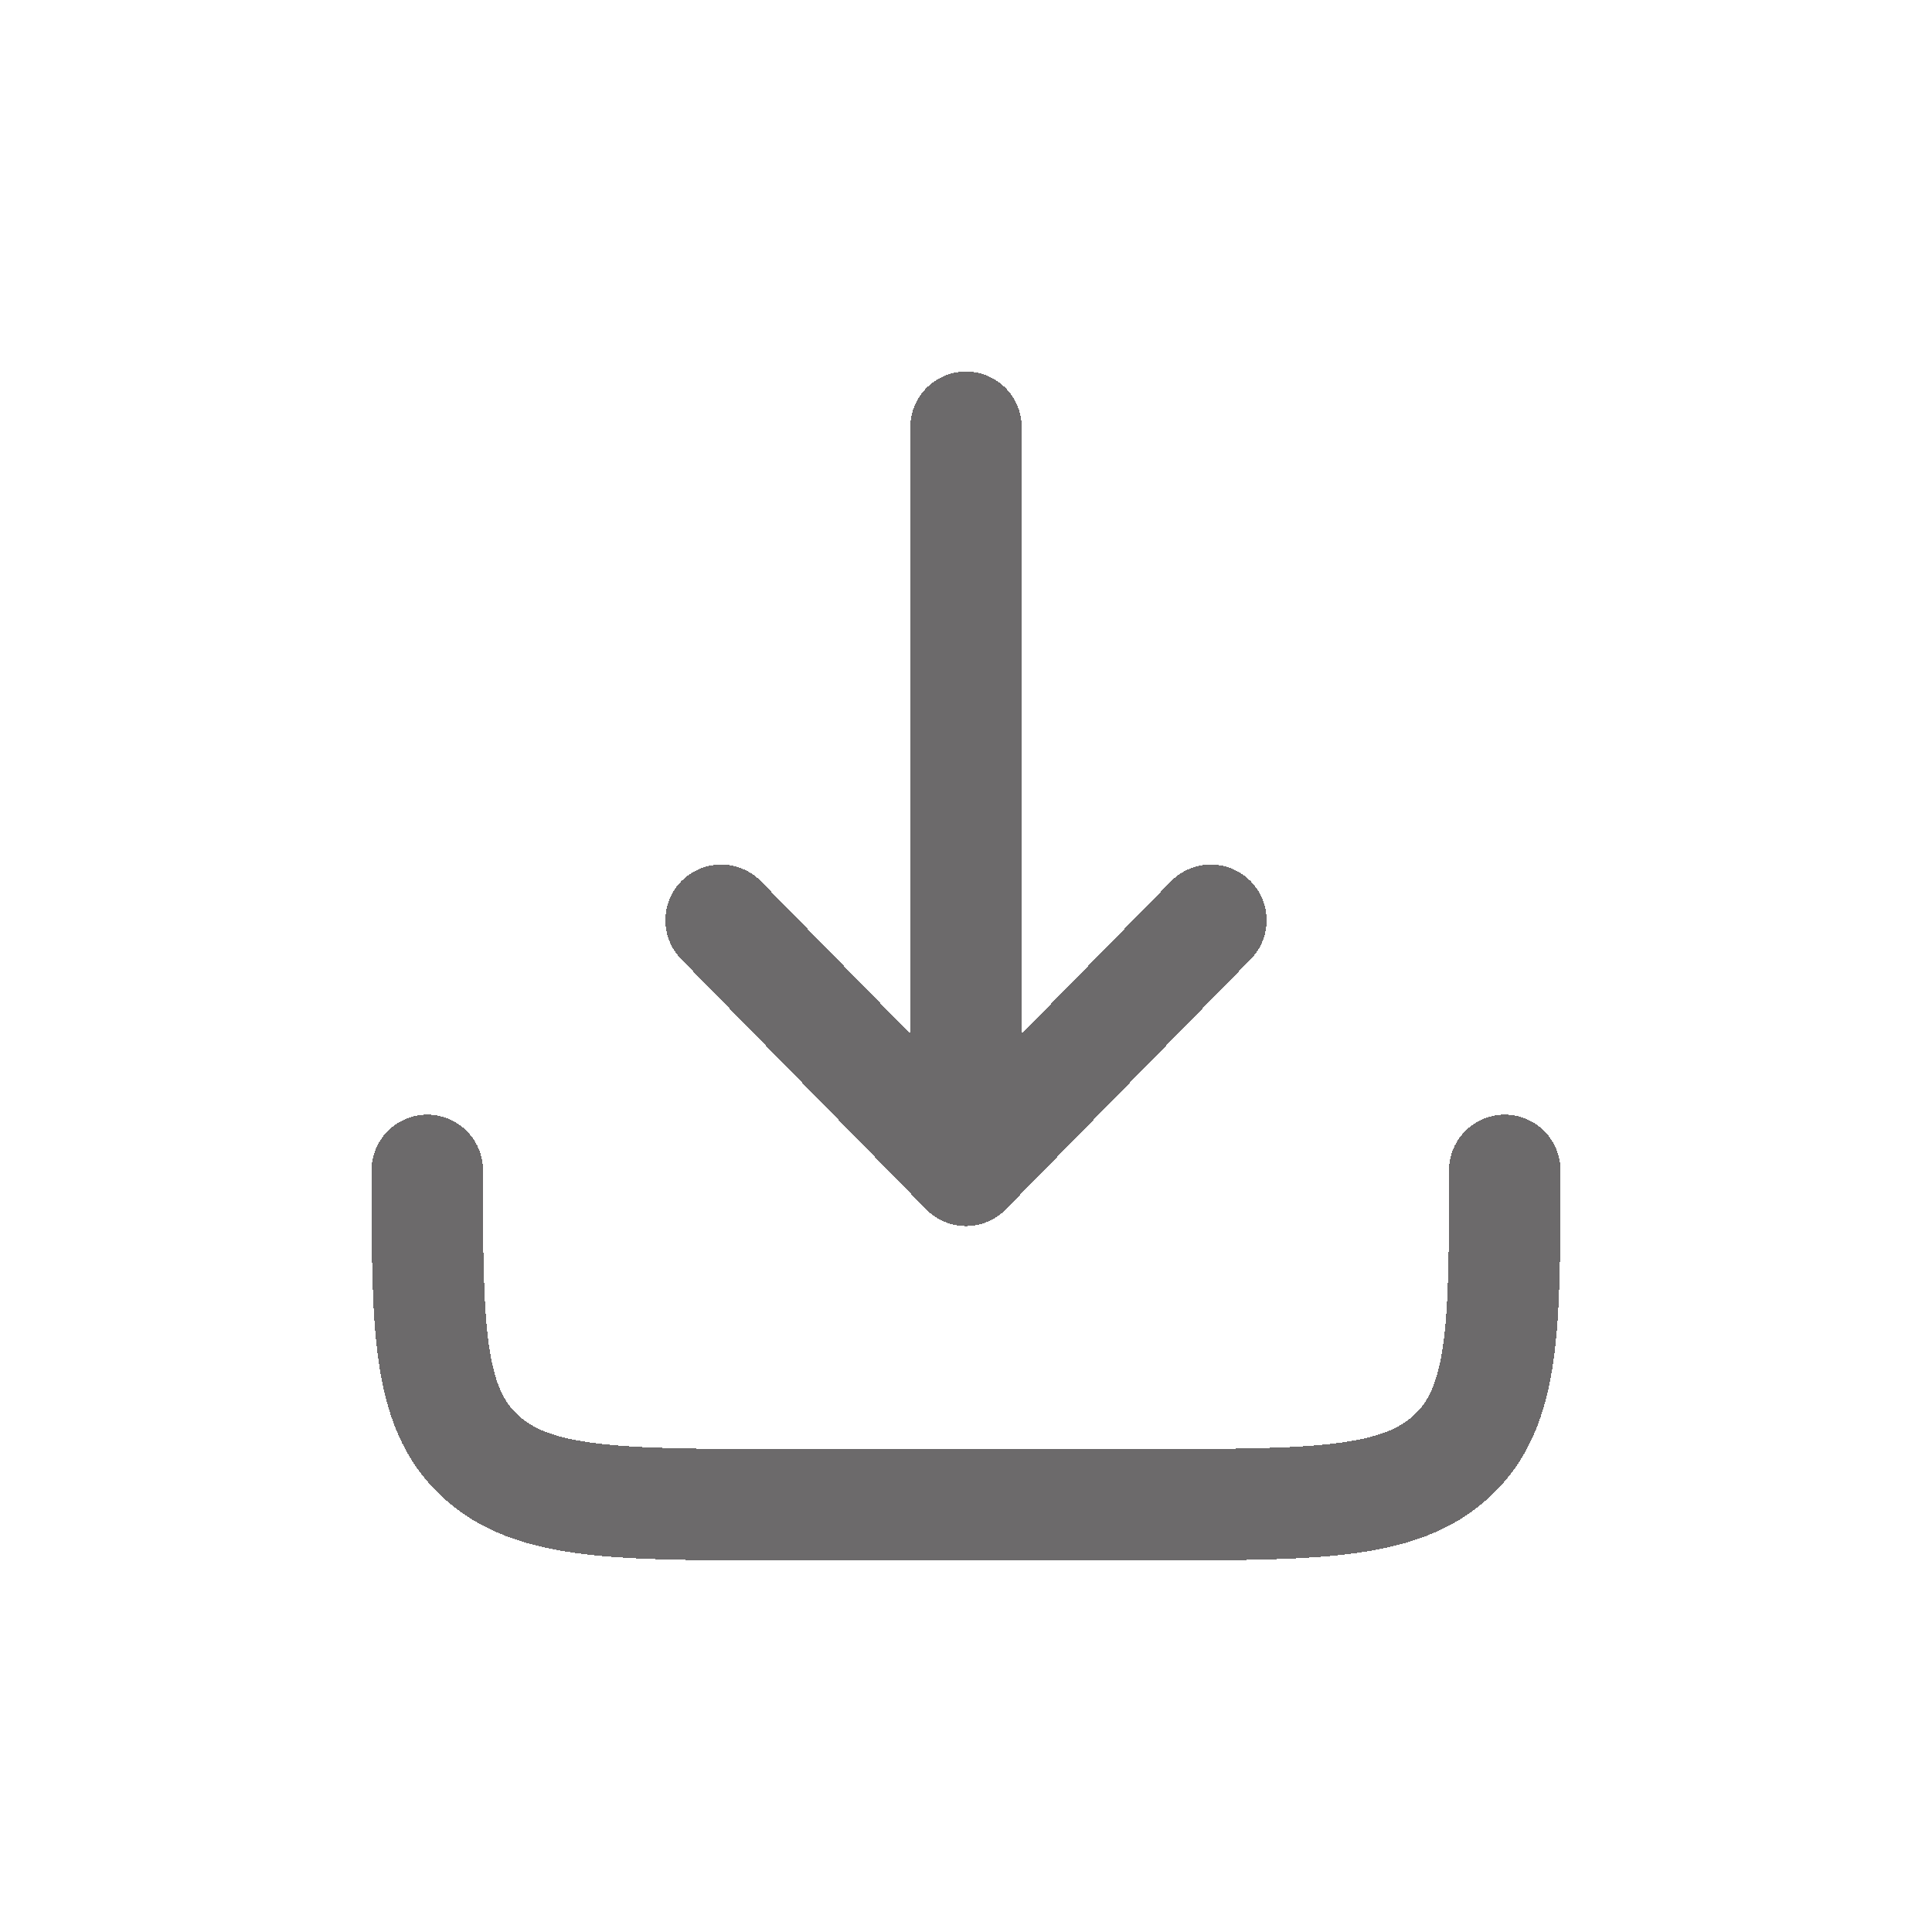 <?xml version="1.0" encoding="utf-8"?>
<svg xmlns="http://www.w3.org/2000/svg" fill="none" height="100%" overflow="visible" preserveAspectRatio="none" style="display: block;" viewBox="0 0 104 104" width="100%">
<g id="Group 3">
<g filter="url(#filter0_d_0_34)" id="Vector">
<path d="M52 18V58M52 58L65.182 44.538M52 58L38.818 44.538" shape-rendering="crispEdges" stroke="#6C6A6B" stroke-linecap="round" stroke-linejoin="round" stroke-width="6"/>
</g>
<g filter="url(#filter1_d_0_34)" id="Vector_2">
<path d="M23 58C23 66.485 23 70.728 25.831 73.364C28.663 76 33.219 76 42.333 76H61.667C70.78 76 75.337 76 78.169 73.364C81 70.728 81 66.485 81 58" shape-rendering="crispEdges" stroke="#6C6A6B" stroke-linecap="round" stroke-linejoin="round" stroke-width="6"/>
</g>
</g>
<defs>
<filter color-interpolation-filters="sRGB" filterUnits="userSpaceOnUse" height="86" id="filter0_d_0_34" width="72.364" x="15.818" y="0">
<feFlood flood-opacity="0" result="BackgroundImageFix"/>
<feColorMatrix in="SourceAlpha" result="hardAlpha" type="matrix" values="0 0 0 0 0 0 0 0 0 0 0 0 0 0 0 0 0 0 127 0"/>
<feOffset dy="5"/>
<feGaussianBlur stdDeviation="10"/>
<feComposite in2="hardAlpha" operator="out"/>
<feColorMatrix type="matrix" values="0 0 0 0 0 0 0 0 0 0 0 0 0 0 0 0 0 0 0.3 0"/>
<feBlend in2="BackgroundImageFix" mode="normal" result="effect1_dropShadow_0_34"/>
<feBlend in="SourceGraphic" in2="effect1_dropShadow_0_34" mode="normal" result="shape"/>
</filter>
<filter color-interpolation-filters="sRGB" filterUnits="userSpaceOnUse" height="64" id="filter1_d_0_34" width="104" x="0" y="40">
<feFlood flood-opacity="0" result="BackgroundImageFix"/>
<feColorMatrix in="SourceAlpha" result="hardAlpha" type="matrix" values="0 0 0 0 0 0 0 0 0 0 0 0 0 0 0 0 0 0 127 0"/>
<feOffset dy="5"/>
<feGaussianBlur stdDeviation="10"/>
<feComposite in2="hardAlpha" operator="out"/>
<feColorMatrix type="matrix" values="0 0 0 0 0 0 0 0 0 0 0 0 0 0 0 0 0 0 0.3 0"/>
<feBlend in2="BackgroundImageFix" mode="normal" result="effect1_dropShadow_0_34"/>
<feBlend in="SourceGraphic" in2="effect1_dropShadow_0_34" mode="normal" result="shape"/>
</filter>
</defs>
</svg>